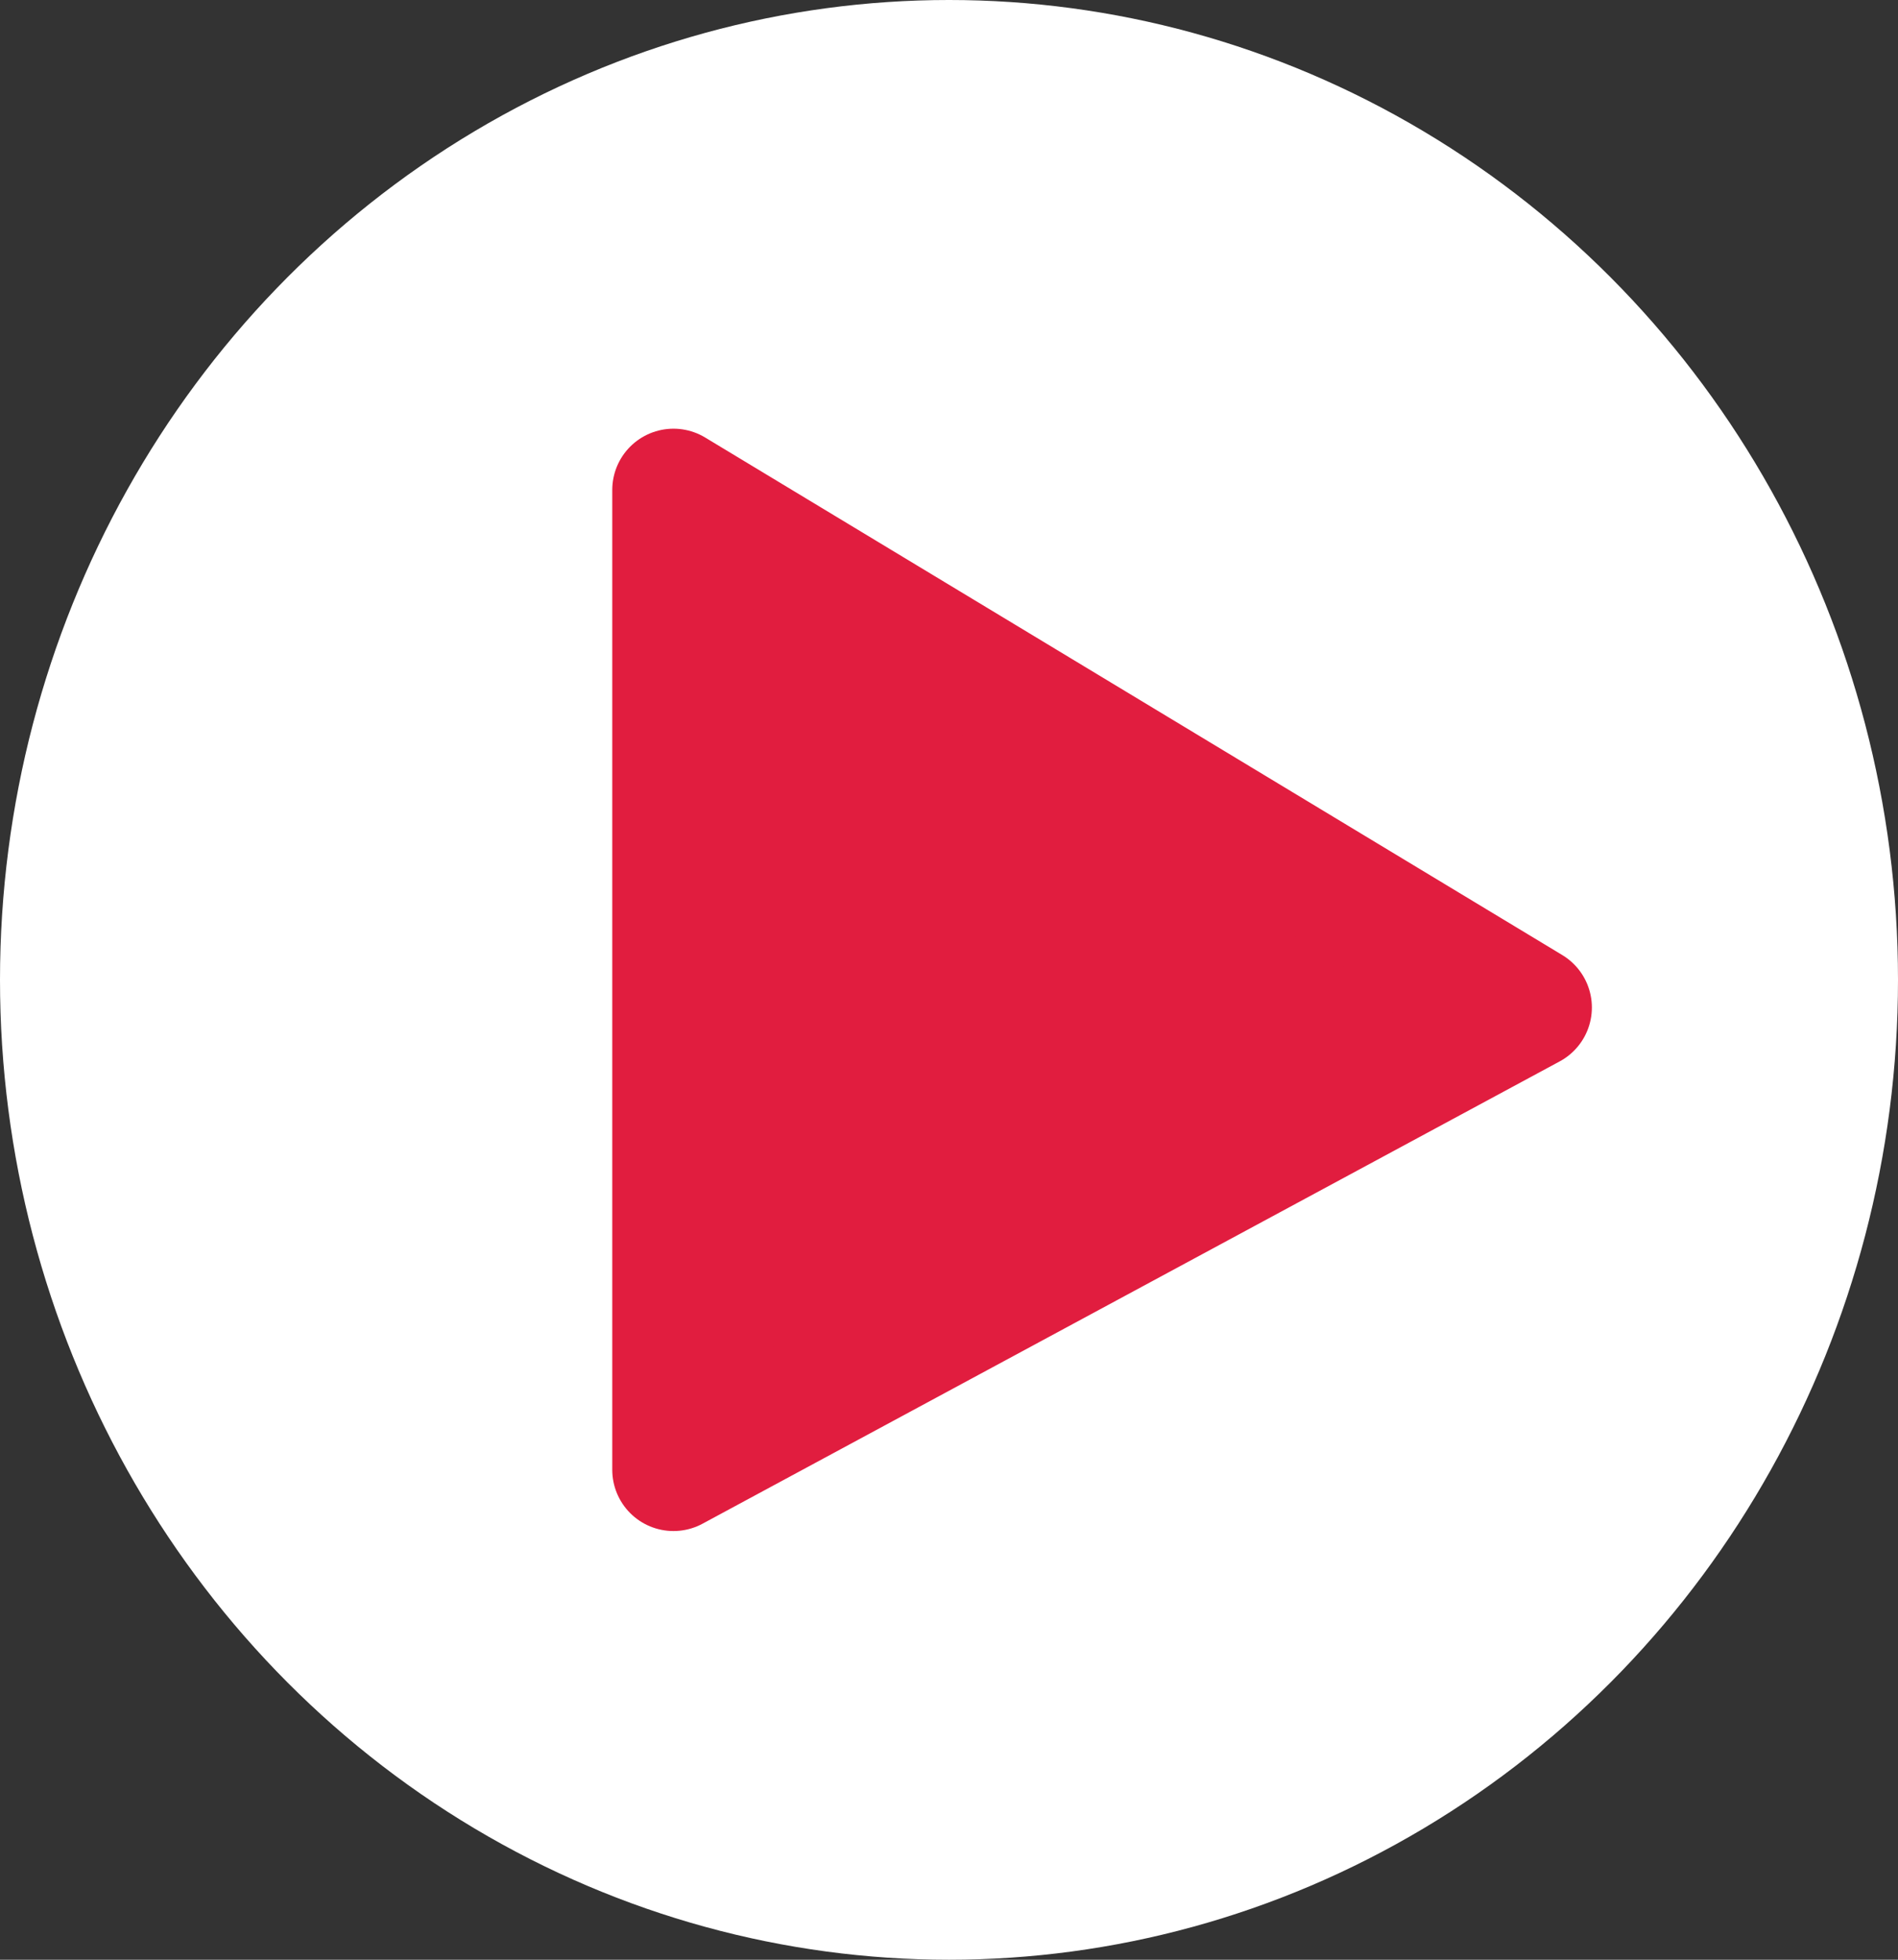 <svg width="31" height="32" viewBox="0 0 31 32" fill="none" xmlns="http://www.w3.org/2000/svg">
<rect x="0" y="0" width="31" height="32" fill="#333333" stroke="none"/>
<ellipse cx="15.5" cy="16" rx="15.5" ry="16" transform="matrix(-1 0 0 1 31 0)" fill="white"/>
<path d="M11 24L25 16.451L11 8V24Z" fill="#E11D3F" stroke="#E11D3F" stroke-width="2" stroke-linecap="round" stroke-linejoin="round"/>
</svg>
